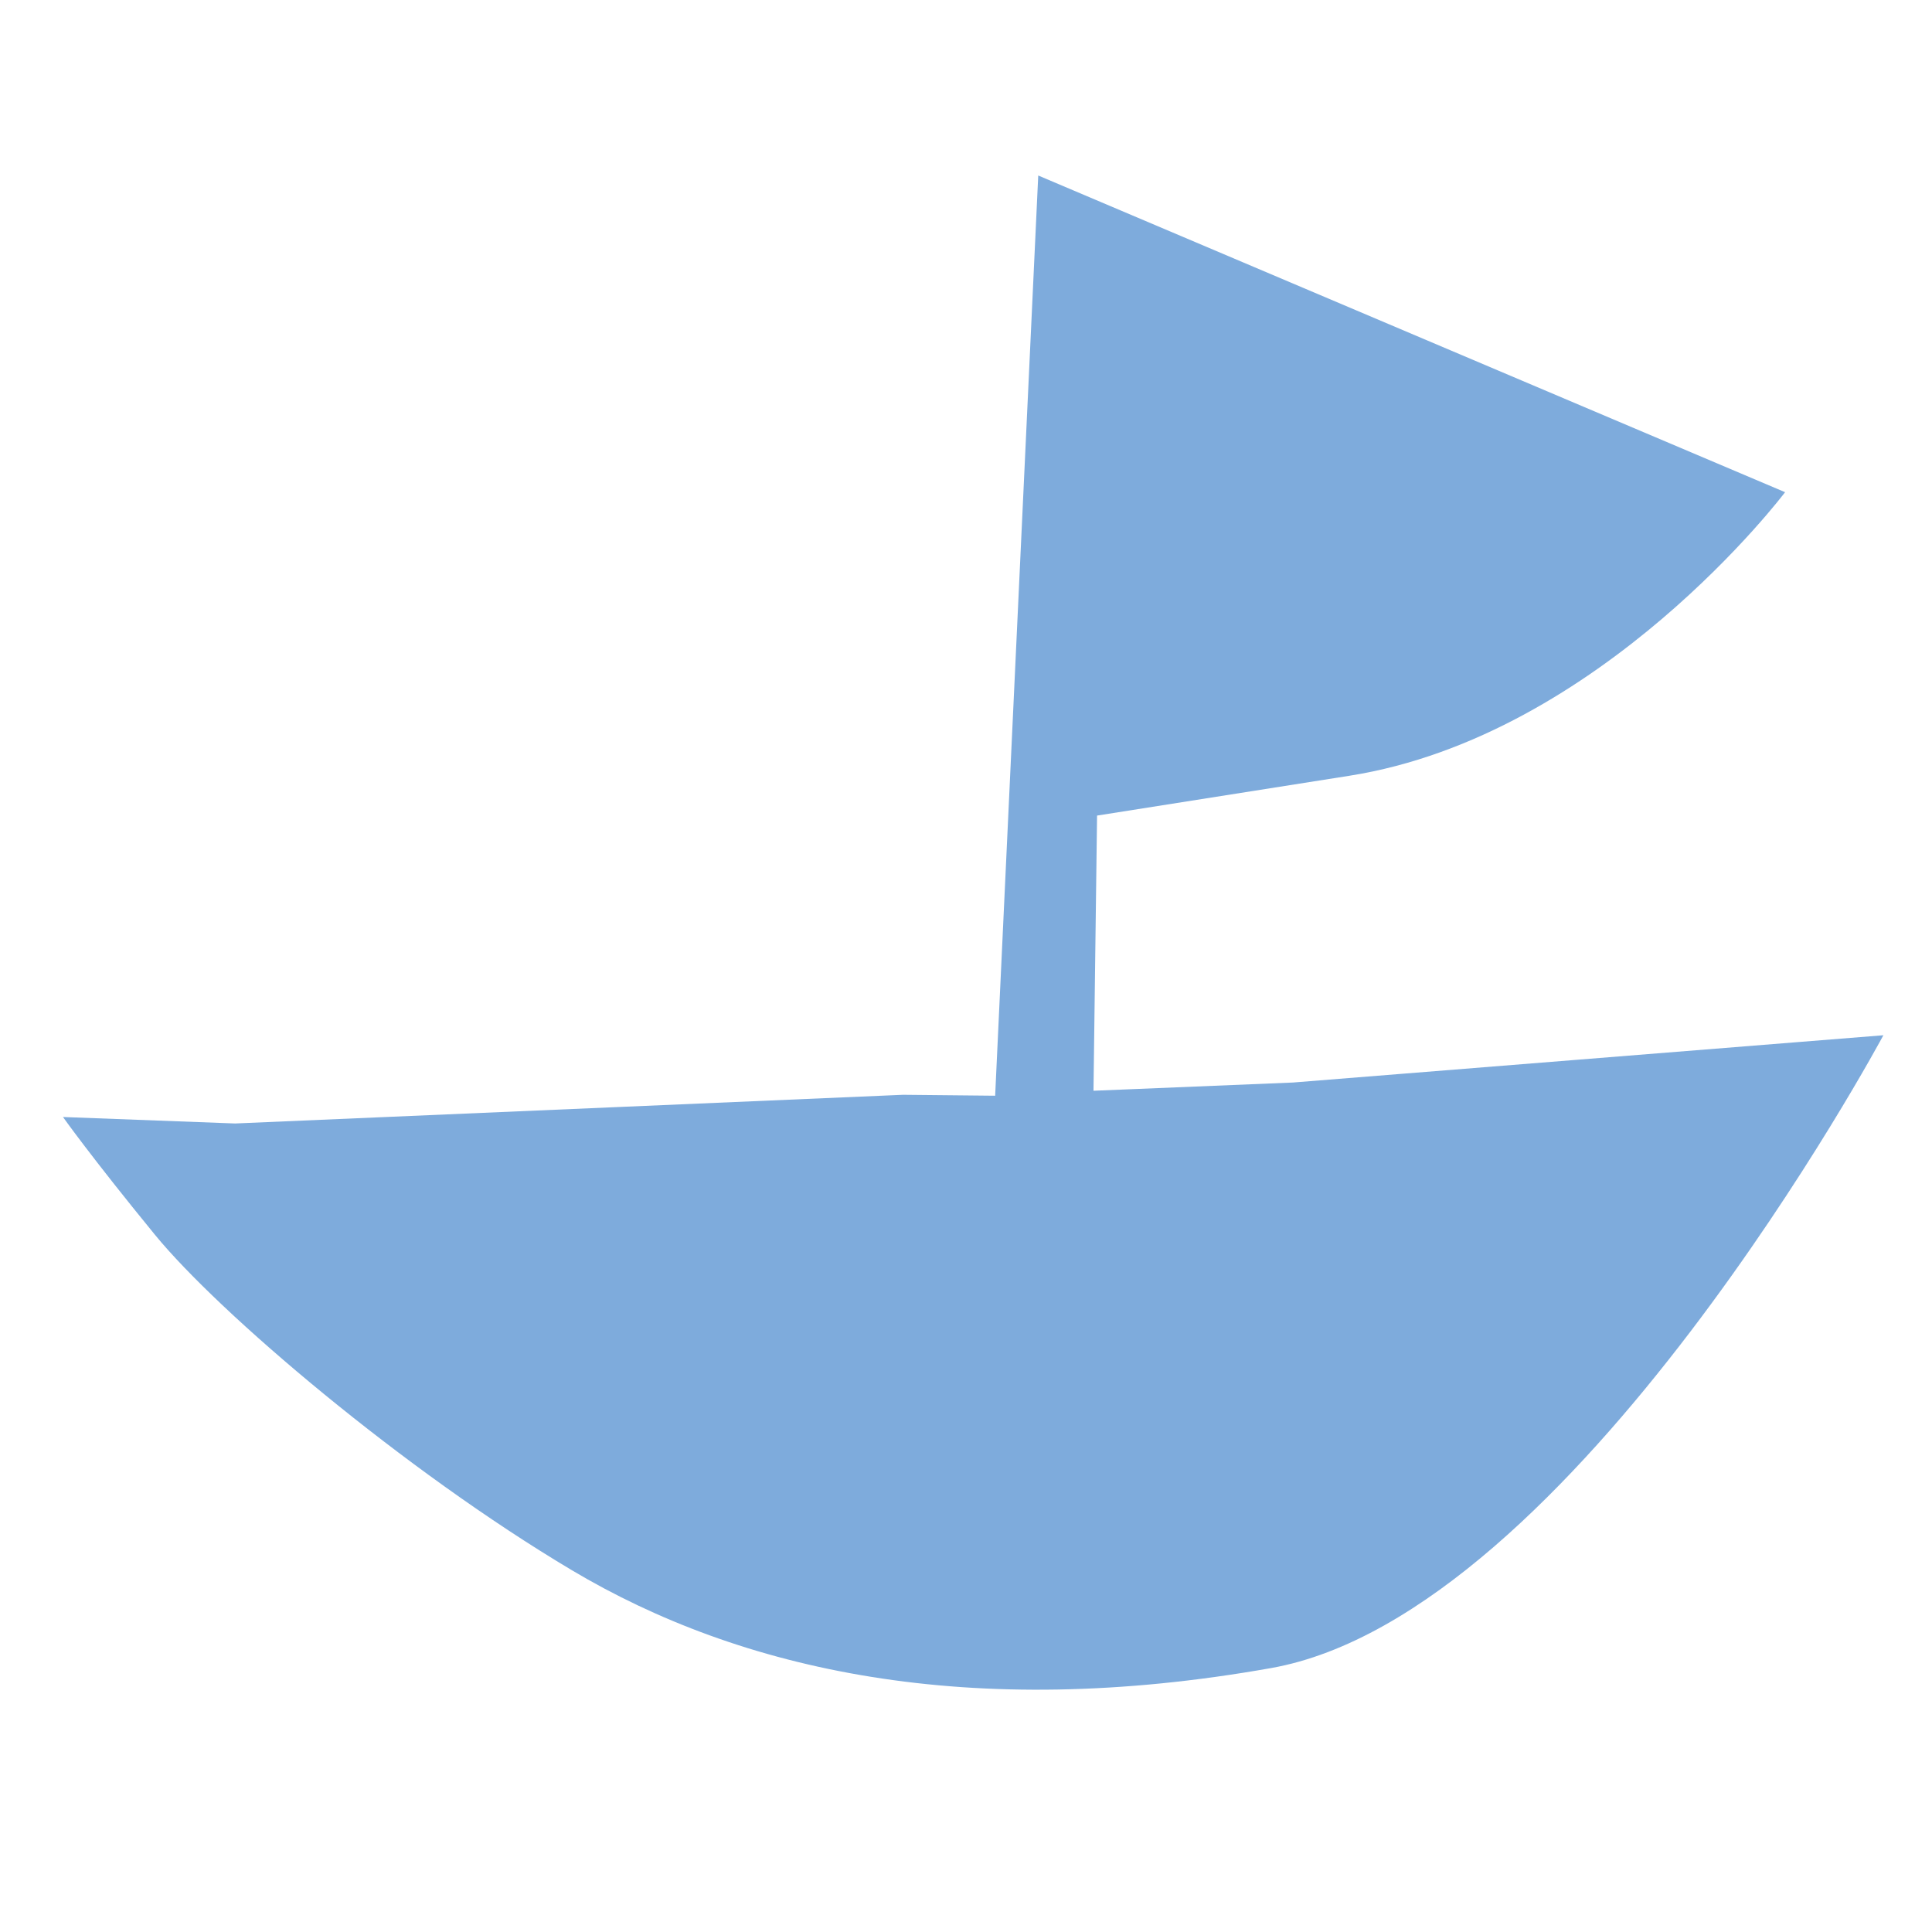 <?xml version="1.0" encoding="utf-8"?>
<!-- Generator: Adobe Illustrator 15.0.0, SVG Export Plug-In . SVG Version: 6.00 Build 0)  -->
<!DOCTYPE svg PUBLIC "-//W3C//DTD SVG 1.1//EN" "http://www.w3.org/Graphics/SVG/1.1/DTD/svg11.dtd">
<svg version="1.1" id="Ebene_1" xmlns:x="http://ns.adobe.com/Extensibility/1.0/" xmlns:i="http://ns.adobe.com/AdobeIllustrator/10.0/" xmlns:graph="http://ns.adobe.com/Graphs/1.0/"
	 xmlns="http://www.w3.org/2000/svg" xmlns:xlink="http://www.w3.org/1999/xlink" x="0px" y="0px" width="100px" height="100px"
	 viewBox="0 0 100 100" enable-background="new 0 0 100 100" xml:space="preserve">
<path fill="#7EABDC" d="M92.396,25.476L53.739,9.084l-2.23,47.63l-4.765-0.048l-34.577,1.485l-8.907-0.335
	c0,0,1.429,2.023,4.753,6.087c3.323,4.062,12.865,12.181,21.591,17.374c8.726,5.192,20.558,7.837,36.186,5.062
	c15.626-2.772,31.694-32.755,31.694-32.755l-30.559,2.447l-10.326,0.426l0.185-14.243l13.054-2.06
	C82.89,38.095,92.396,25.476,92.396,25.476"/>
</svg>
